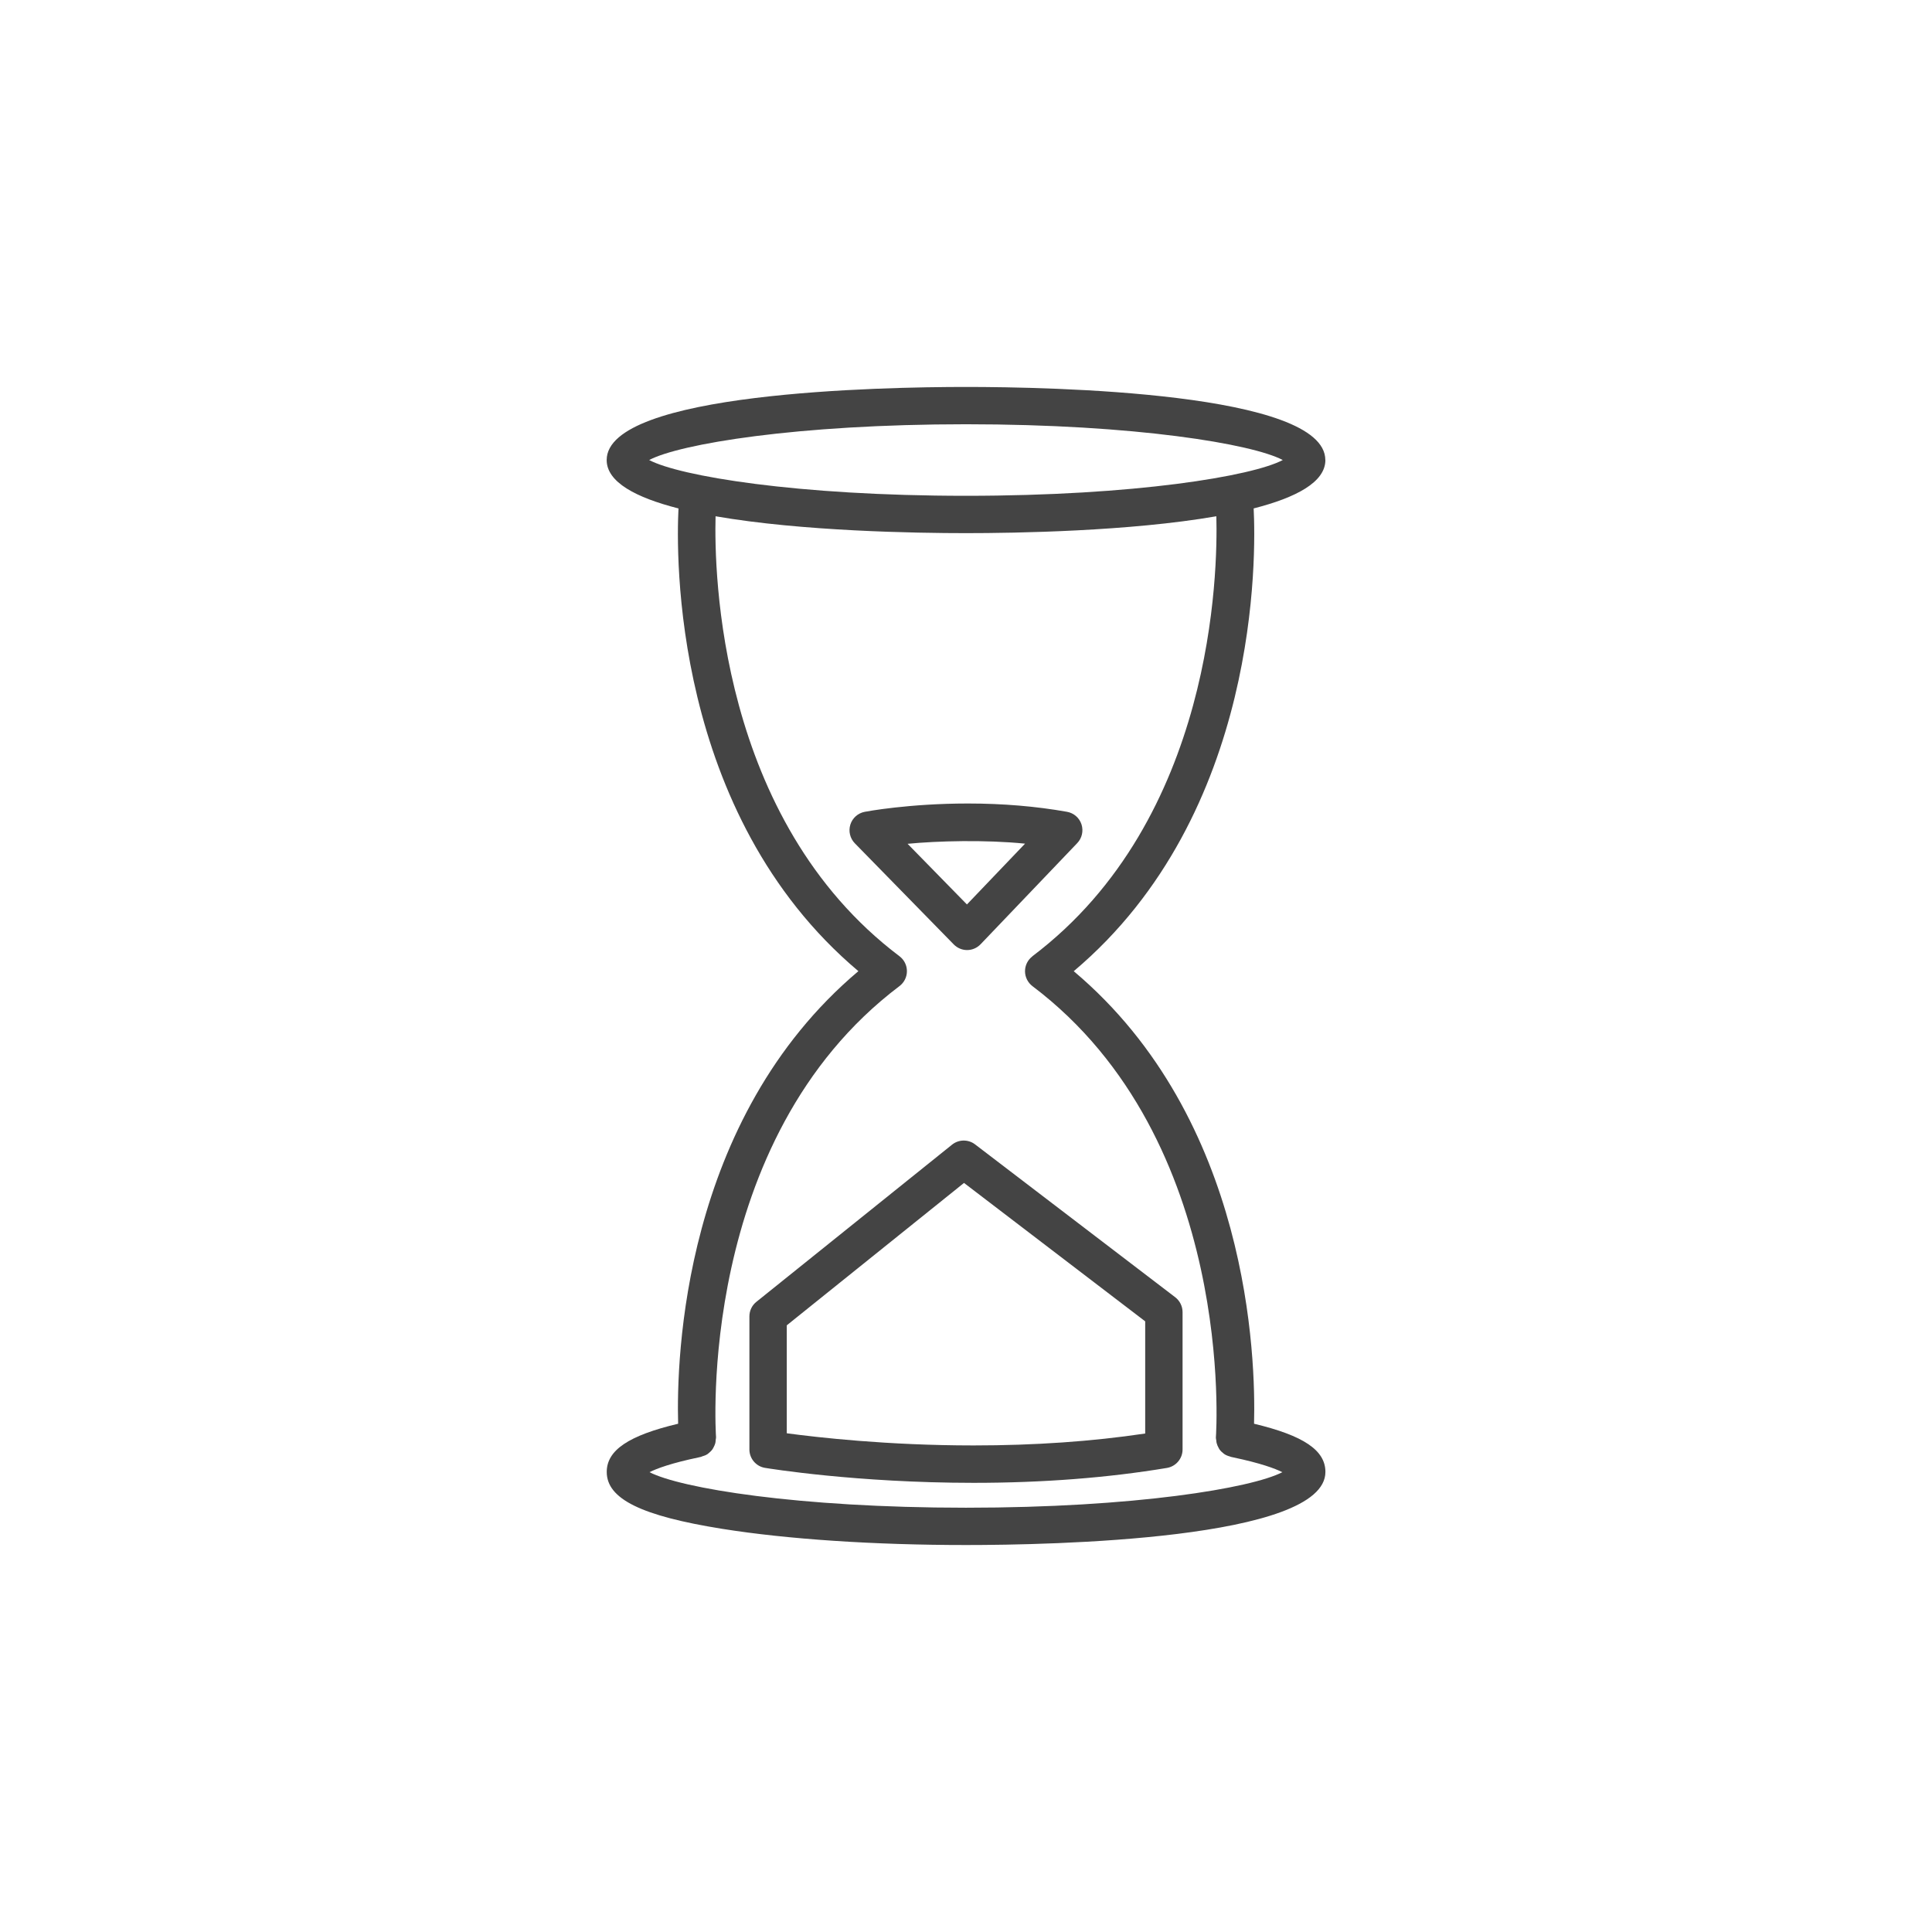 <!-- Generated by IcoMoon.io -->
<svg version="1.1" xmlns="http://www.w3.org/2000/svg" width="64" height="64" viewBox="0 0 64 64">
<title>hour-glass</title>
<path fill="#444" d="M43.903 15.24c0-2.247-9.111-2.422-11.903-2.422s-11.903 0.175-11.903 2.422c0 0.734 0.974 1.245 2.379 1.603-0.075 1.477-0.235 10.108 5.959 15.328-5.825 4.911-6.031 12.836-5.971 14.992-1.644 0.39-2.365 0.879-2.365 1.597 0 0.893 1.144 1.456 3.827 1.885 2.163 0.345 5.031 0.536 8.077 0.536 2.793 0 11.903-0.174 11.903-2.421 0-0.717-0.721-1.204-2.364-1.597 0.058-2.157-0.147-10.083-5.973-14.991 6.195-5.222 6.035-13.854 5.96-15.33 1.403-0.358 2.376-0.869 2.376-1.603zM34.201 31.679c-0.155 0.117-0.246 0.3-0.246 0.494s0.092 0.377 0.246 0.494c6.753 5.096 6.085 14.847 6.077 14.945-0.003 0.037 0.010 0.071 0.013 0.106 0.003 0.027 0.003 0.055 0.011 0.082 0.014 0.057 0.037 0.111 0.066 0.162 0.009 0.016 0.016 0.030 0.025 0.045 0.037 0.055 0.083 0.099 0.136 0.139 0.010 0.008 0.019 0.016 0.028 0.022 0.057 0.039 0.121 0.063 0.19 0.081 0.009 0.002 0.016 0.009 0.025 0.011 0.023 0.005 0.040 0.010 0.063 0.014 0.003 0.001 0.007 0.003 0.011 0.003 0.001 0 0.003 0 0.003 0 0.911 0.192 1.392 0.371 1.631 0.491-1.025 0.529-4.894 1.177-10.482 1.177s-9.457-0.648-10.482-1.177c0.239-0.121 0.721-0.301 1.633-0.491 0 0 0.001 0 0.002 0s0.003-0.002 0.005-0.002c0.025-0.005 0.043-0.011 0.070-0.016 0.011-0.002 0.019-0.010 0.029-0.013 0.065-0.018 0.127-0.041 0.181-0.076 0.016-0.011 0.028-0.023 0.043-0.035 0.046-0.037 0.087-0.076 0.121-0.124 0.016-0.021 0.025-0.045 0.039-0.068 0.023-0.044 0.043-0.087 0.056-0.135 0.010-0.037 0.011-0.075 0.014-0.114 0.002-0.028 0.013-0.055 0.011-0.084-0.007-0.097-0.676-9.847 6.077-14.945 0.155-0.117 0.246-0.3 0.246-0.494s-0.091-0.377-0.246-0.494c-6.009-4.536-6.141-12.751-6.093-14.575 2.869 0.499 6.661 0.559 8.293 0.559s5.427-0.060 8.296-0.559c0.049 1.822-0.074 10.031-6.095 14.576zM31.999 16.424c-5.613 0-9.491-0.654-10.495-1.185 1.004-0.531 4.882-1.185 10.495-1.185s9.489 0.654 10.495 1.185c-1.005 0.531-4.882 1.185-10.495 1.185z"></path>
<path fill="#444" d="M31.537 37.919l-6.481 5.206c-0.147 0.117-0.231 0.295-0.231 0.483v4.407c0 0.302 0.219 0.561 0.517 0.61 0.121 0.019 3.013 0.495 6.907 0.496 0 0 0 0 0 0 2.287 0 4.442-0.166 6.408-0.494 0.298-0.051 0.517-0.309 0.517-0.61v-4.551c0-0.193-0.090-0.375-0.243-0.493l-6.631-5.064c-0.226-0.173-0.541-0.168-0.763 0.010zM37.936 47.487c-1.757 0.263-3.667 0.395-5.687 0.395-2.849 0-5.19-0.269-6.186-0.403v-3.576l5.871-4.717 6.002 4.585v3.715z"></path>
<path fill="#444" d="M28.169 27.316c-0.068 0.217-0.011 0.455 0.147 0.618l3.278 3.351c0.117 0.119 0.276 0.187 0.442 0.187 0.001 0 0.003 0 0.003 0 0.168-0.001 0.328-0.071 0.444-0.192l3.202-3.351c0.158-0.165 0.211-0.403 0.141-0.62s-0.255-0.377-0.48-0.417c-1.023-0.182-2.127-0.275-3.278-0.275-1.955 0-3.366 0.264-3.425 0.276-0.223 0.043-0.406 0.205-0.474 0.423zM33.956 27.947l-1.925 2.014-1.966-2.009c0.988-0.095 2.558-0.139 3.891-0.005z"></path>
</svg>
